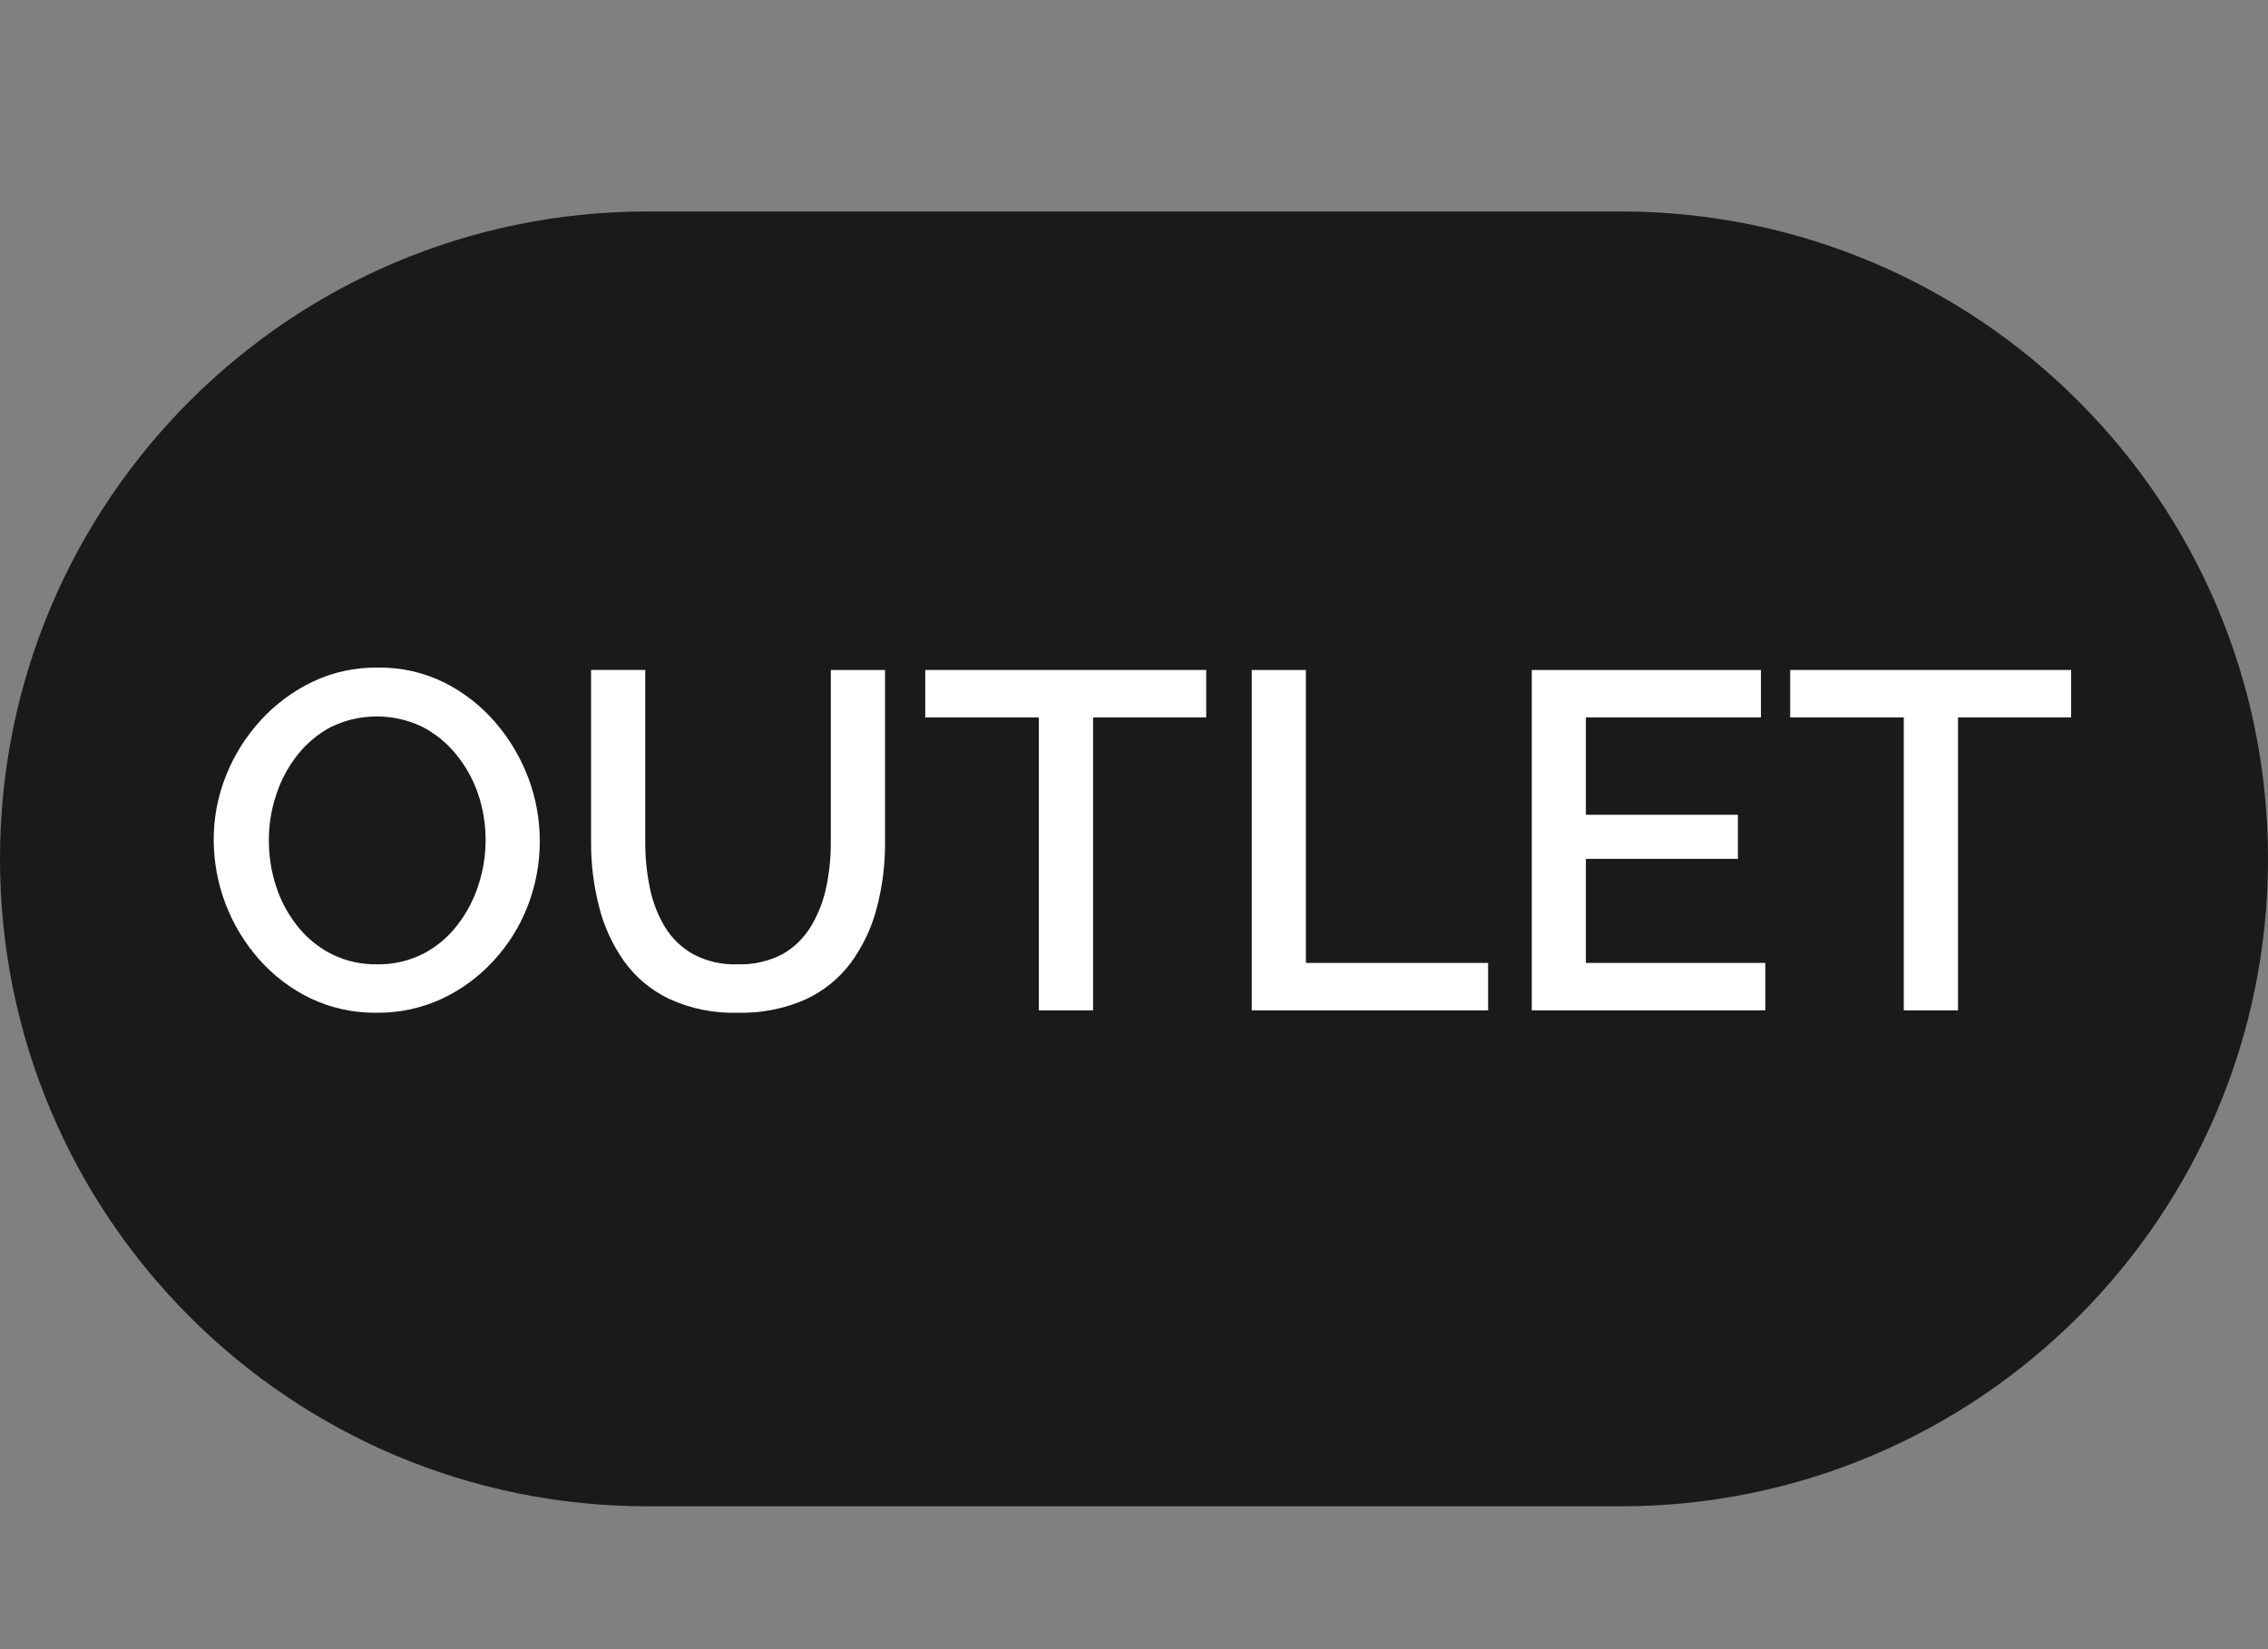 <?xml version="1.0" encoding="utf-8"?>
<!-- Generator: Adobe Illustrator 25.0.1, SVG Export Plug-In . SVG Version: 6.00 Build 0)  -->
<svg version="1.1" id="Capa_1" xmlns="http://www.w3.org/2000/svg" xmlns:xlink="http://www.w3.org/1999/xlink" x="0px" y="0px"
	 viewBox="0 0 44 32" style="enable-background:new 0 0 44 32;" xml:space="preserve">
<rect x="0" y="0" width="44" height="32" fill="#808080" stroke="none"/>
<style type="text/css">
	.st0{fill:#1A1A1A;}
	.st1{fill:#FFFFFF;}
</style>
<path class="st0" d="M12.563,4.103h18.875C38.376,4.103,44,9.727,44,16.665v0
	c0,6.938-5.624,12.563-12.563,12.563H12.563C5.624,29.228,0,23.604,0,16.665v-0
	C0,9.727,5.624,4.103,12.563,4.103z"/>
<path class="st1" d="M7.299,19.651c-0.441,0.005-0.876-0.09-1.274-0.279
	c-0.38-0.183-0.72-0.441-0.999-0.758c-0.564-0.638-0.877-1.46-0.88-2.312
	c-0.002-0.432,0.081-0.86,0.242-1.261c0.158-0.395,0.386-0.757,0.675-1.07
	c0.284-0.31,0.625-0.562,1.004-0.744c0.394-0.186,0.825-0.279,1.261-0.274
	c0.446-0.007,0.888,0.092,1.288,0.289c0.378,0.189,0.715,0.452,0.991,0.772
	c0.276,0.319,0.493,0.684,0.642,1.079c0.148,0.392,0.223,0.808,0.223,1.228
	c0.001,0.428-0.078,0.853-0.232,1.252c-0.152,0.396-0.377,0.758-0.665,1.069
	c-0.283,0.31-0.624,0.561-1.004,0.739C8.171,19.565,7.737,19.657,7.299,19.651z
	 M5.216,16.303c-0.001,0.308,0.047,0.614,0.144,0.906
	c0.092,0.281,0.234,0.542,0.419,0.772c0.179,0.223,0.404,0.406,0.66,0.535
	c0.273,0.134,0.575,0.201,0.879,0.195c0.31,0.006,0.617-0.065,0.894-0.205
	c0.258-0.134,0.483-0.323,0.66-0.554c0.18-0.233,0.319-0.496,0.409-0.776
	c0.092-0.282,0.14-0.577,0.14-0.874c0.001-0.307-0.049-0.613-0.148-0.903
	c-0.096-0.279-0.241-0.538-0.428-0.767c-0.182-0.223-0.408-0.405-0.665-0.535
	c-0.557-0.264-1.204-0.26-1.759,0.009c-0.255,0.135-0.478,0.322-0.655,0.549
	c-0.181,0.231-0.32,0.492-0.409,0.772C5.262,15.71,5.215,16.005,5.216,16.303
	L5.216,16.303z"/>
<path class="st1" d="M14.312,19.651c-0.46,0.014-0.916-0.078-1.334-0.271
	c-0.349-0.167-0.65-0.42-0.875-0.734c-0.225-0.321-0.389-0.68-0.483-1.061
	c-0.103-0.404-0.155-0.82-0.153-1.237v-3.349h1.051v3.349
	c-0.001,0.295,0.029,0.59,0.089,0.879c0.053,0.268,0.152,0.525,0.293,0.759
	c0.134,0.221,0.323,0.404,0.549,0.53c0.263,0.138,0.558,0.206,0.855,0.195
	c0.303,0.011,0.604-0.056,0.874-0.195c0.228-0.129,0.419-0.315,0.554-0.54
	c0.142-0.236,0.242-0.493,0.298-0.763c0.059-0.285,0.089-0.575,0.088-0.865
	V13h1.052v3.349c0.003,0.432-0.052,0.862-0.163,1.279
	c-0.099,0.38-0.27,0.738-0.502,1.056c-0.231,0.307-0.535,0.552-0.884,0.712
	C15.208,19.576,14.762,19.663,14.312,19.651z"/>
<path class="st1" d="M23.401,13.921h-2.195v5.684h-1.052v-5.684h-2.204v-0.921h5.451
	L23.401,13.921z"/>
<path class="st1" d="M24.284,19.604V13h1.051v5.684h3.535v0.921H24.284z"/>
<path class="st1" d="M34.247,18.684v0.921h-4.53V13h4.446v0.921h-3.396v1.889h2.949
	v0.855h-2.949v2.019H34.247z"/>
<path class="st1" d="M40.181,13.921h-2.195v5.684h-1.052v-5.684H34.73v-0.921h5.451V13.921
	z"/>
</svg>
